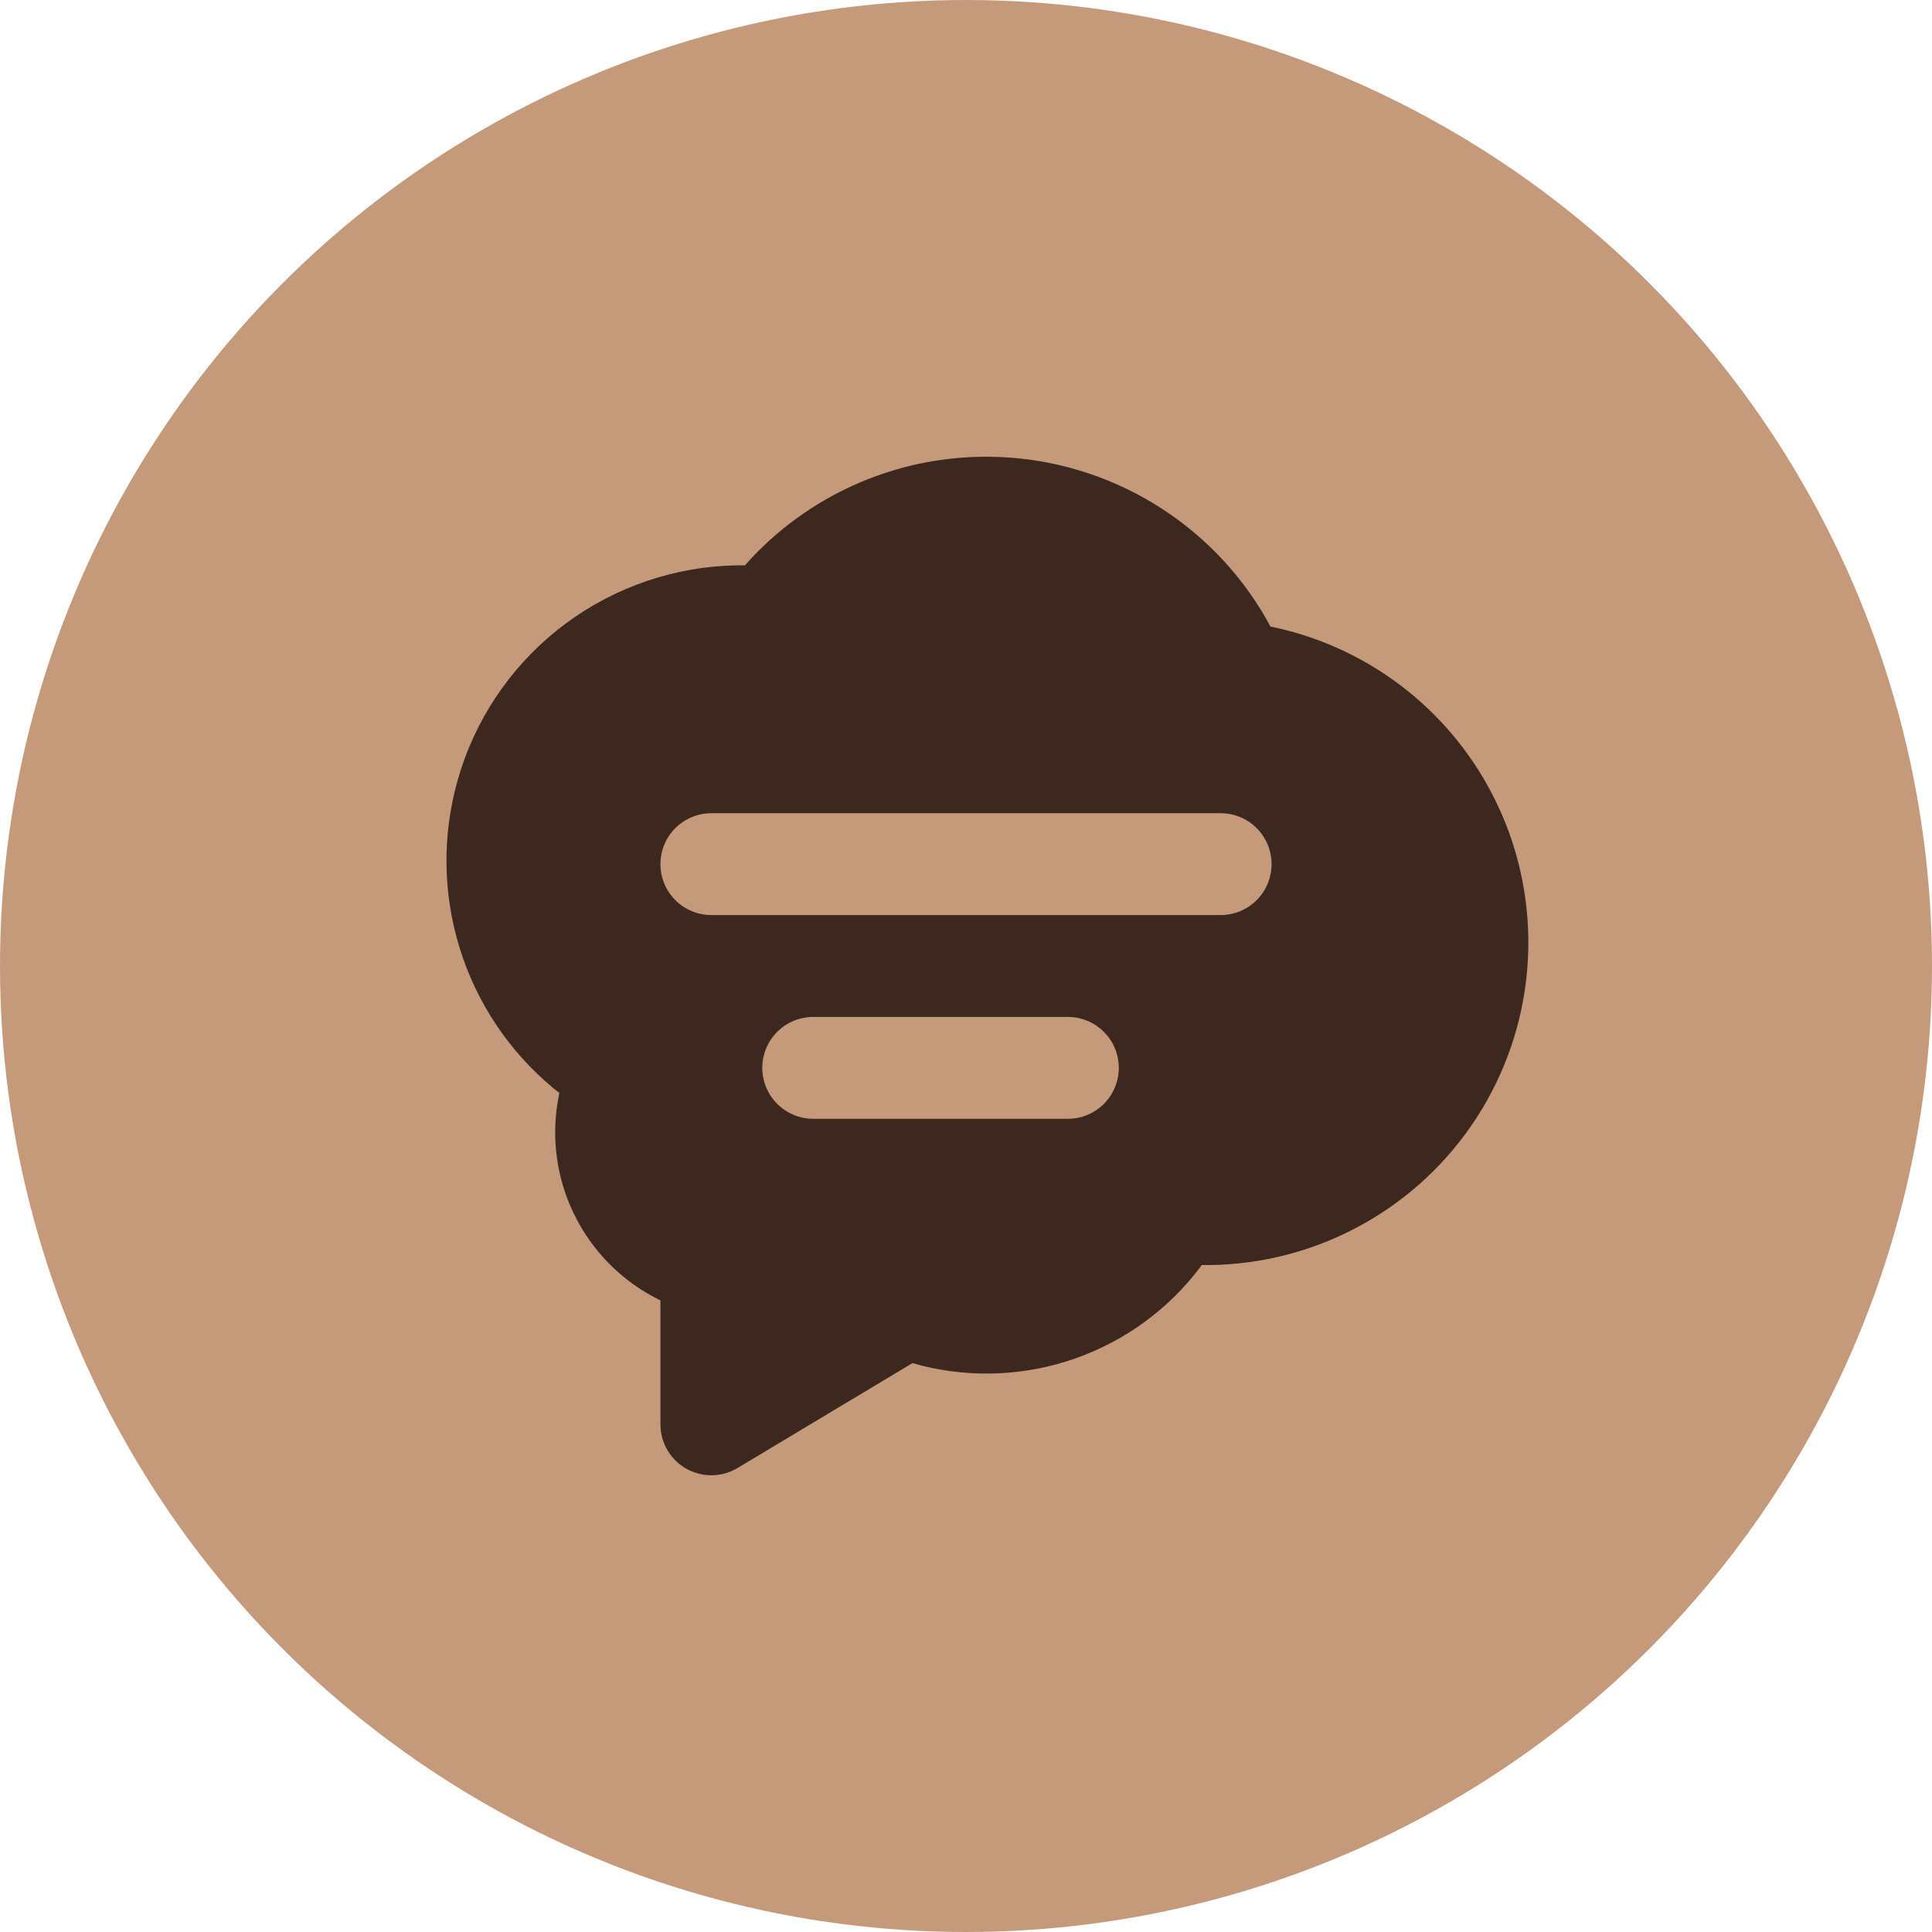 <?xml version="1.0" encoding="UTF-8"?> <svg xmlns="http://www.w3.org/2000/svg" width="49" height="49" viewBox="0 0 49 49" fill="none"><circle cx="24.5" cy="24.5" r="24.5" fill="#C59A7B"></circle><path d="M25.017 11.583L25.344 11.59C26.724 11.646 28.068 12.05 29.25 12.765C30.433 13.48 31.415 14.482 32.105 15.679L32.22 15.89L32.45 15.94C33.636 16.218 34.745 16.757 35.695 17.518C36.646 18.279 37.415 19.243 37.945 20.34L38.081 20.634C38.621 21.872 38.845 23.225 38.735 24.572C38.625 25.918 38.183 27.216 37.449 28.35C36.714 29.484 35.711 30.419 34.527 31.07C33.344 31.722 32.017 32.071 30.666 32.085L30.48 32.082L30.433 32.149C29.63 33.208 28.534 34.008 27.281 34.45C26.028 34.892 24.672 34.957 23.383 34.637L23.143 34.571L18.706 37.232C18.52 37.343 18.31 37.406 18.094 37.415C17.879 37.424 17.664 37.379 17.47 37.283C17.276 37.188 17.11 37.045 16.985 36.868C16.861 36.692 16.783 36.487 16.758 36.272L16.75 36.125V32.98L16.679 32.946C15.831 32.517 15.132 31.843 14.672 31.011L14.54 30.754C14.131 29.894 13.991 28.931 14.137 27.99L14.186 27.719L14.036 27.6C12.922 26.677 12.098 25.451 11.666 24.07C11.233 22.688 11.21 21.212 11.599 19.818L11.691 19.51C12.174 18.026 13.108 16.73 14.363 15.803C15.618 14.876 17.131 14.364 18.692 14.338H18.894L19.088 14.125C20.552 12.585 22.558 11.676 24.681 11.59L25.017 11.583ZM27.083 25.792H20.625C20.282 25.792 19.954 25.928 19.712 26.17C19.47 26.412 19.333 26.741 19.333 27.083C19.333 27.426 19.47 27.754 19.712 27.997C19.954 28.239 20.282 28.375 20.625 28.375H27.083C27.426 28.375 27.755 28.239 27.997 27.997C28.239 27.754 28.375 27.426 28.375 27.083C28.375 26.741 28.239 26.412 27.997 26.17C27.755 25.928 27.426 25.792 27.083 25.792ZM30.958 20.625H18.042C17.699 20.625 17.371 20.761 17.128 21.003C16.886 21.245 16.75 21.574 16.75 21.917C16.75 22.259 16.886 22.588 17.128 22.83C17.371 23.072 17.699 23.208 18.042 23.208H30.958C31.301 23.208 31.63 23.072 31.872 22.83C32.114 22.588 32.25 22.259 32.25 21.917C32.25 21.574 32.114 21.245 31.872 21.003C31.63 20.761 31.301 20.625 30.958 20.625Z" fill="#3C281E"></path></svg> 